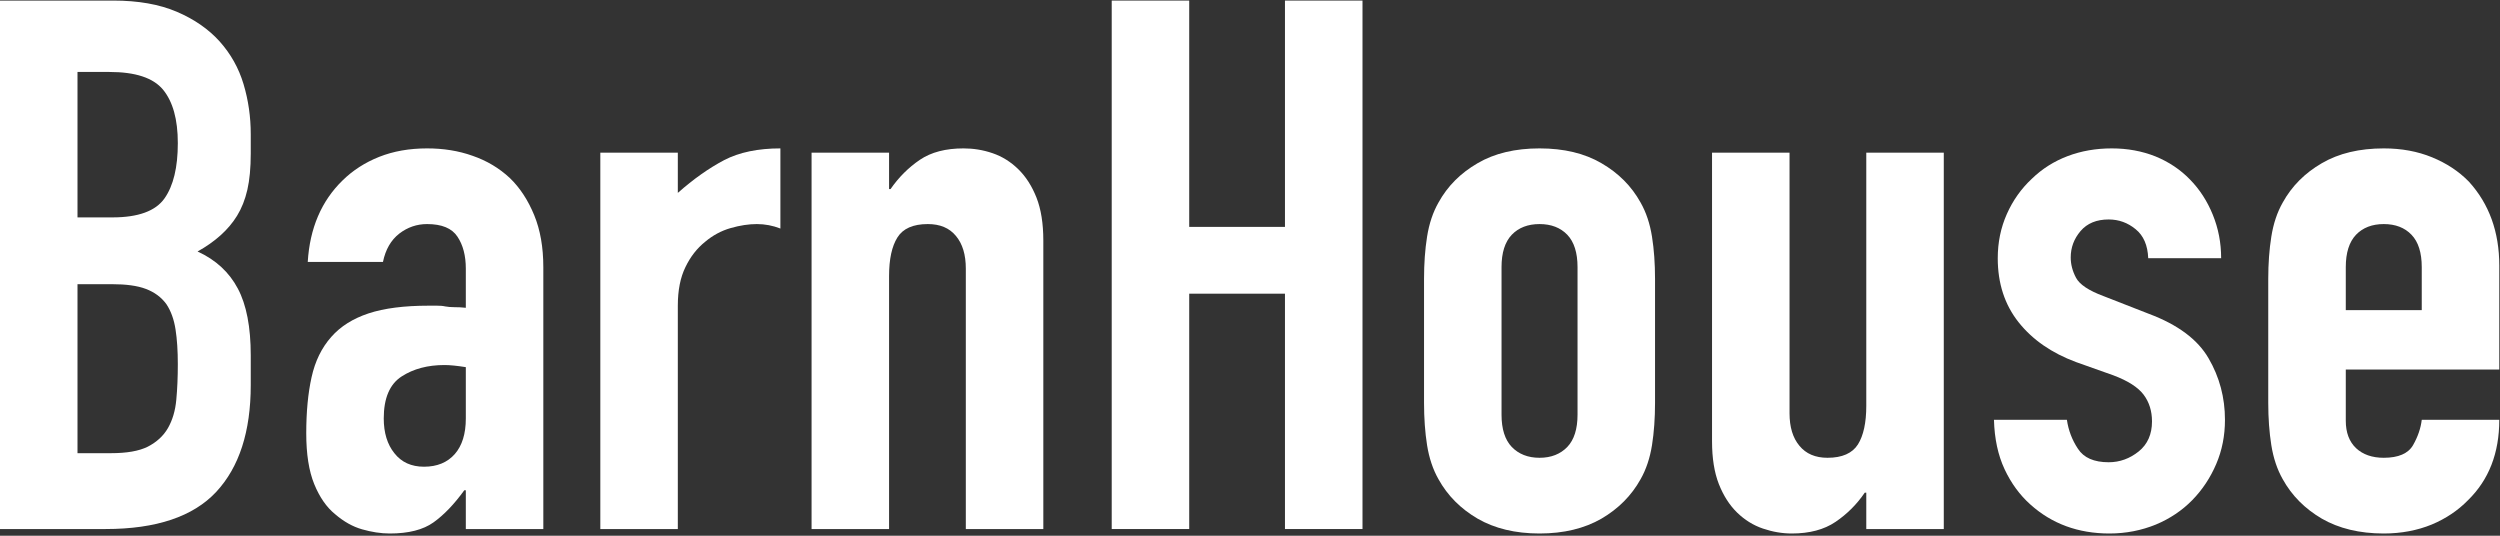 <?xml version="1.0" encoding="UTF-8"?> <svg xmlns="http://www.w3.org/2000/svg" width="70" height="15" viewBox="0 0 70 15" fill="none"><rect x="0" y="0" width="70" height="15" fill="#333333" stroke="none"/> <g clip-path="url(#clip0_207_17)"> <path d="M0 14.813V0.016H3.17C3.866 0.016 4.458 0.12 4.947 0.328C5.436 0.536 5.837 0.814 6.149 1.159C6.461 1.508 6.685 1.907 6.819 2.355C6.954 2.804 7.021 3.274 7.021 3.756V4.3C7.021 4.699 6.989 5.04 6.926 5.314C6.862 5.592 6.766 5.833 6.638 6.041C6.398 6.432 6.029 6.764 5.532 7.042C6.043 7.275 6.419 7.624 6.66 8.081C6.901 8.534 7.021 9.157 7.021 9.951V10.782C7.021 12.083 6.699 13.08 6.053 13.774C5.408 14.464 4.376 14.813 2.957 14.813H0ZM2.17 7.957V12.689H3.106C3.546 12.689 3.89 12.631 4.138 12.507C4.387 12.378 4.575 12.207 4.702 11.987C4.83 11.763 4.908 11.501 4.936 11.198C4.965 10.89 4.979 10.558 4.979 10.196C4.979 9.826 4.958 9.498 4.915 9.224C4.872 8.945 4.787 8.709 4.66 8.518C4.518 8.322 4.326 8.181 4.085 8.09C3.844 7.998 3.525 7.957 3.128 7.957H2.17ZM2.17 2.015V6.087H3.149C3.872 6.087 4.358 5.908 4.606 5.555C4.855 5.202 4.979 4.686 4.979 4.009C4.979 3.34 4.84 2.846 4.564 2.509C4.287 2.177 3.787 2.015 3.064 2.015H2.17Z" fill="white"></path> <path d="M13.043 14.813V13.728H13C12.717 14.119 12.43 14.418 12.139 14.626C11.848 14.834 11.44 14.938 10.915 14.938C10.66 14.938 10.401 14.896 10.138 14.821C9.876 14.746 9.624 14.605 9.383 14.397C9.142 14.202 8.947 13.919 8.798 13.554C8.649 13.188 8.575 12.714 8.575 12.133C8.575 11.534 8.624 11.011 8.724 10.562C8.823 10.113 9.007 9.735 9.277 9.432C9.532 9.141 9.88 8.921 10.319 8.775C10.759 8.63 11.319 8.559 12 8.559H12.234C12.319 8.559 12.398 8.564 12.468 8.58C12.539 8.593 12.624 8.601 12.724 8.601C12.823 8.601 12.93 8.605 13.043 8.618V7.521C13.043 7.159 12.965 6.86 12.809 6.627C12.653 6.39 12.369 6.274 11.958 6.274C11.674 6.274 11.415 6.361 11.181 6.54C10.947 6.723 10.795 6.985 10.723 7.334H8.617C8.674 6.39 9 5.626 9.596 5.048C9.88 4.77 10.22 4.55 10.617 4.392C11.015 4.234 11.461 4.155 11.958 4.155C12.412 4.155 12.837 4.221 13.234 4.363C13.632 4.5 13.979 4.708 14.277 4.986C14.561 5.26 14.787 5.609 14.958 6.025C15.128 6.44 15.213 6.922 15.213 7.479V14.813H13.043ZM13.043 10.28C12.802 10.242 12.603 10.221 12.447 10.221C11.979 10.221 11.579 10.325 11.245 10.541C10.912 10.757 10.745 11.148 10.745 11.717C10.745 12.116 10.844 12.444 11.043 12.69C11.241 12.943 11.518 13.068 11.873 13.068C12.241 13.068 12.529 12.947 12.734 12.714C12.94 12.478 13.043 12.145 13.043 11.717V10.28Z" fill="white"></path> <path d="M16.809 14.813V4.275H18.979V5.401C19.419 5.011 19.851 4.708 20.277 4.483C20.702 4.263 21.227 4.155 21.851 4.155V6.399C21.639 6.316 21.419 6.274 21.192 6.274C20.965 6.274 20.72 6.311 20.458 6.386C20.196 6.461 19.958 6.59 19.745 6.769C19.518 6.951 19.334 7.184 19.192 7.479C19.05 7.77 18.979 8.127 18.979 8.559V14.813H16.809Z" fill="white"></path> <path d="M22.724 14.813V4.275H24.894V5.293H24.936C25.164 4.965 25.437 4.691 25.756 4.475C26.075 4.259 26.483 4.155 26.979 4.155C27.249 4.155 27.518 4.196 27.788 4.288C28.057 4.379 28.298 4.529 28.511 4.737C28.724 4.944 28.894 5.21 29.022 5.534C29.149 5.859 29.213 6.257 29.213 6.731V14.813H27.043V7.521C27.043 7.13 26.951 6.827 26.766 6.606C26.582 6.382 26.32 6.274 25.979 6.274C25.568 6.274 25.284 6.399 25.128 6.648C24.972 6.897 24.894 7.255 24.894 7.728V14.813H22.724Z" fill="white"></path> <path d="M31.128 14.813V0.016H33.298V6.353H35.979V0.016H38.15V14.813H35.979V8.223H33.298V14.813H31.128Z" fill="white"></path> <path d="M39.873 7.807C39.873 7.379 39.901 6.985 39.958 6.627C40.015 6.266 40.121 5.946 40.277 5.672C40.532 5.21 40.898 4.845 41.373 4.57C41.848 4.292 42.426 4.155 43.107 4.155C43.788 4.155 44.366 4.292 44.841 4.57C45.316 4.845 45.681 5.21 45.937 5.672C46.093 5.946 46.199 6.266 46.256 6.627C46.313 6.985 46.341 7.379 46.341 7.807V11.281C46.341 11.709 46.313 12.104 46.256 12.465C46.199 12.822 46.093 13.143 45.937 13.417C45.681 13.878 45.316 14.244 44.841 14.522C44.366 14.796 43.788 14.938 43.107 14.938C42.426 14.938 41.848 14.796 41.373 14.522C40.898 14.244 40.532 13.878 40.277 13.417C40.121 13.143 40.015 12.822 39.958 12.465C39.901 12.104 39.873 11.709 39.873 11.281V7.807ZM42.043 11.613C42.043 12.012 42.139 12.316 42.33 12.515C42.522 12.714 42.781 12.818 43.107 12.818C43.433 12.818 43.692 12.714 43.884 12.515C44.075 12.316 44.171 12.012 44.171 11.613V7.479C44.171 7.076 44.075 6.773 43.884 6.573C43.692 6.374 43.433 6.274 43.107 6.274C42.781 6.274 42.522 6.374 42.33 6.573C42.139 6.773 42.043 7.076 42.043 7.479V11.613Z" fill="white"></path> <path d="M54.426 4.275V14.813H52.256V13.795H52.213C51.987 14.127 51.713 14.397 51.394 14.613C51.075 14.829 50.667 14.938 50.171 14.938C49.901 14.938 49.632 14.892 49.362 14.8C49.093 14.709 48.852 14.559 48.639 14.352C48.426 14.144 48.256 13.878 48.128 13.554C48.001 13.23 47.937 12.831 47.937 12.357V4.275H50.107V11.572C50.107 11.958 50.199 12.262 50.384 12.482C50.568 12.706 50.83 12.818 51.171 12.818C51.582 12.818 51.866 12.69 52.022 12.444C52.178 12.195 52.256 11.834 52.256 11.364V4.275H54.426Z" fill="white"></path> <path d="M60.15 7.23C60.136 6.868 60.019 6.598 59.799 6.419C59.579 6.237 59.327 6.145 59.043 6.145C58.703 6.145 58.441 6.253 58.256 6.469C58.072 6.685 57.98 6.931 57.98 7.209C57.98 7.4 58.029 7.591 58.129 7.778C58.228 7.965 58.483 8.136 58.894 8.289L60.171 8.788C60.98 9.091 61.537 9.507 61.841 10.034C62.146 10.558 62.299 11.131 62.299 11.755C62.299 12.199 62.218 12.611 62.054 12.993C61.891 13.375 61.668 13.712 61.384 14.003C61.1 14.293 60.76 14.522 60.363 14.688C59.965 14.85 59.533 14.938 59.065 14.938C58.185 14.938 57.448 14.663 56.852 14.127C56.554 13.861 56.313 13.533 56.128 13.138C55.944 12.744 55.845 12.282 55.831 11.755H57.873C57.916 12.05 58.019 12.32 58.182 12.565C58.345 12.818 58.632 12.943 59.043 12.943C59.356 12.943 59.636 12.839 59.884 12.64C60.132 12.44 60.256 12.158 60.256 11.8C60.256 11.509 60.178 11.26 60.022 11.052C59.866 10.845 59.583 10.662 59.171 10.508L58.129 10.138C57.448 9.885 56.912 9.515 56.522 9.025C56.132 8.534 55.937 7.936 55.937 7.23C55.937 6.785 56.022 6.374 56.192 5.992C56.362 5.609 56.596 5.281 56.894 5.003C57.178 4.728 57.511 4.516 57.894 4.371C58.277 4.226 58.689 4.155 59.129 4.155C59.569 4.155 59.976 4.23 60.352 4.379C60.728 4.533 61.051 4.749 61.32 5.027C61.59 5.302 61.803 5.63 61.958 6.012C62.114 6.395 62.192 6.798 62.192 7.23H60.15Z" fill="white"></path> <path d="M69.98 10.346H65.682V11.78C65.682 12.112 65.778 12.366 65.969 12.548C66.16 12.727 66.42 12.818 66.746 12.818C67.157 12.818 67.43 12.698 67.565 12.465C67.7 12.228 67.781 11.992 67.809 11.755H69.98C69.98 12.685 69.689 13.433 69.107 14.003C68.824 14.293 68.484 14.522 68.086 14.688C67.689 14.85 67.242 14.938 66.746 14.938C66.065 14.938 65.487 14.796 65.011 14.522C64.537 14.244 64.171 13.878 63.916 13.417C63.76 13.143 63.654 12.822 63.597 12.465C63.54 12.104 63.511 11.709 63.511 11.281V7.807C63.511 7.379 63.54 6.985 63.597 6.627C63.654 6.266 63.76 5.946 63.916 5.672C64.171 5.21 64.537 4.845 65.011 4.57C65.487 4.292 66.065 4.155 66.746 4.155C67.242 4.155 67.692 4.238 68.097 4.404C68.501 4.57 68.845 4.795 69.129 5.086C69.696 5.709 69.98 6.494 69.98 7.437V10.346ZM65.682 8.684H67.809V7.479C67.809 7.076 67.714 6.773 67.522 6.573C67.331 6.374 67.072 6.274 66.746 6.274C66.42 6.274 66.16 6.374 65.969 6.573C65.778 6.773 65.682 7.076 65.682 7.479V8.684Z" fill="white"></path> </g> <defs> <clipPath id="clip0_207_17"> <rect width="70" height="14.933" fill="white"></rect> </clipPath> </defs> </svg> 